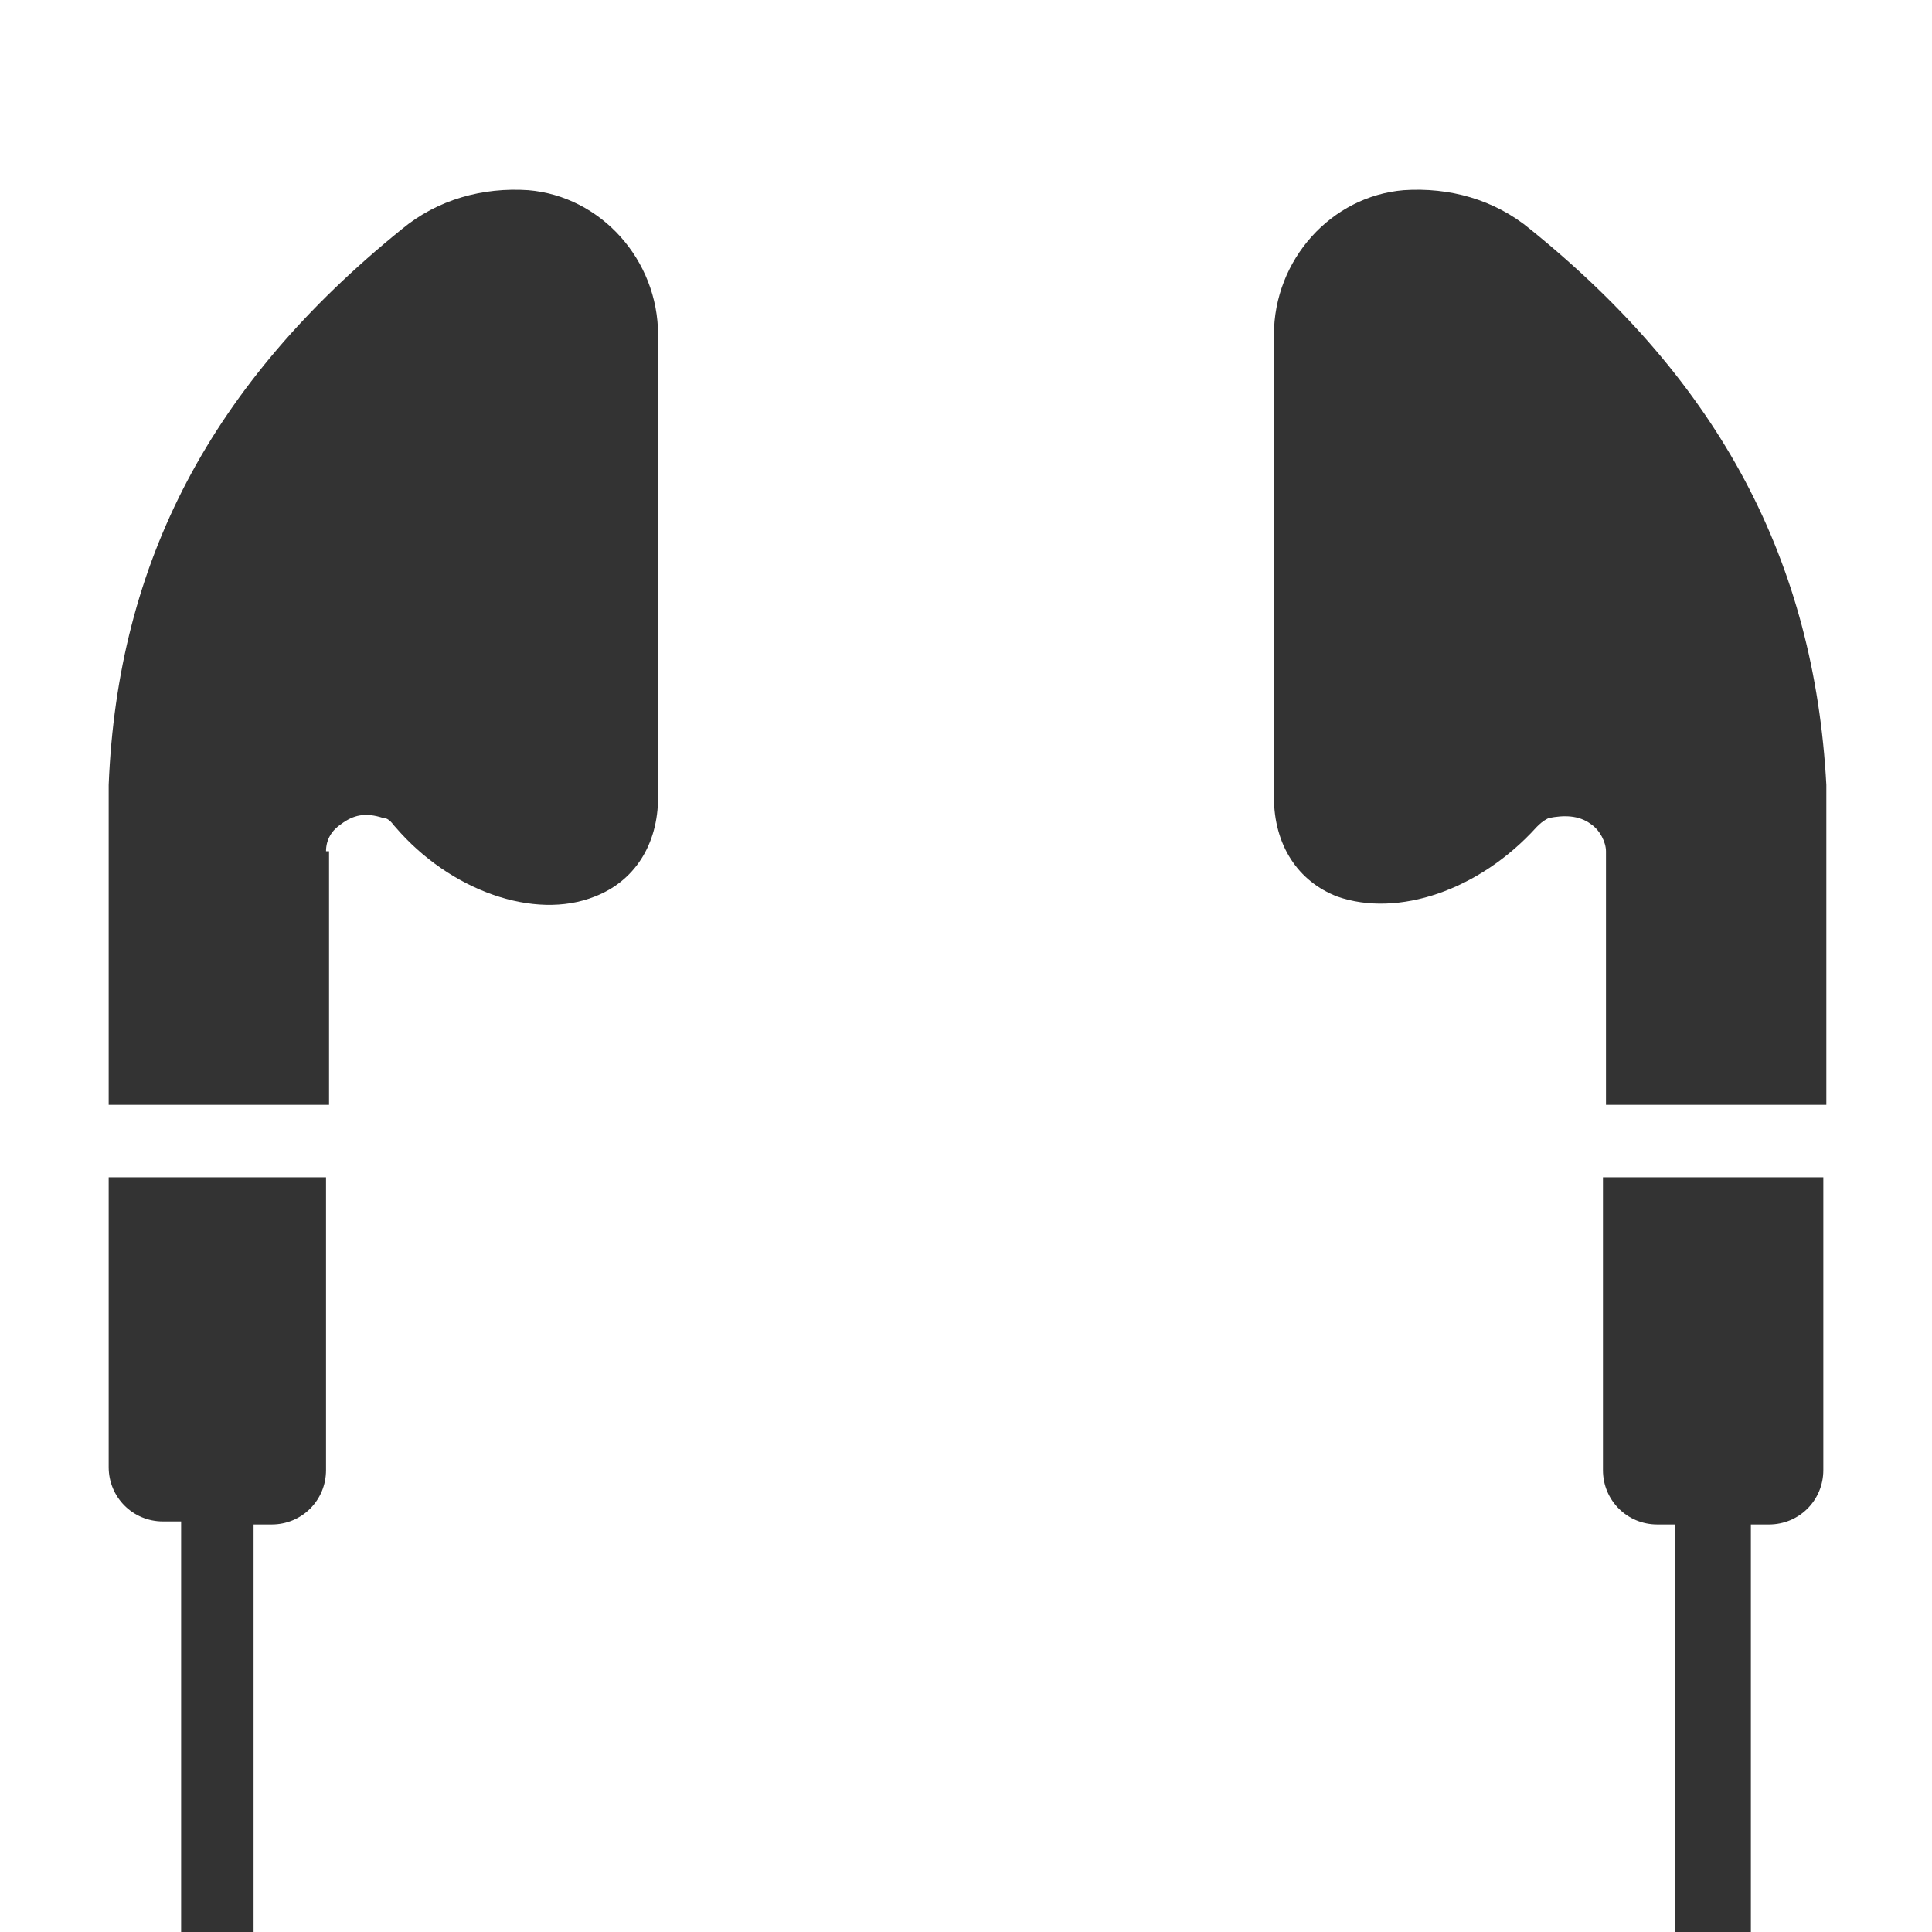 <?xml version="1.0" encoding="utf-8"?>
<!-- Generator: Adobe Illustrator 25.2.1, SVG Export Plug-In . SVG Version: 6.00 Build 0)  -->
<svg version="1.1" id="Layer_1" xmlns="http://www.w3.org/2000/svg" xmlns:xlink="http://www.w3.org/1999/xlink" x="0px" y="0px"
	 viewBox="0 0 64 64" style="enable-background:new 0 0 64 64;" xml:space="preserve">
<style type="text/css">
	.st0{fill:#333333;}
</style>
<path class="st0" d="M10.8,28.2c0-0.4,0.2-0.7,0.5-0.9c0.4-0.3,0.8-0.4,1.4-0.2c0.2,0,0.3,0.2,0.4,0.3c1.8,2.1,4.6,3.1,6.6,2.3
	c1.3-0.5,2.1-1.7,2.1-3.3V11.1c0-2.5-1.9-4.6-4.3-4.8c-1.5-0.1-3,0.3-4.2,1.3C7,12.7,3.9,18.6,3.6,26v10.6h7.3V28.2z"/>
<path class="st0" d="M50.7,7.6c-1.2-1-2.7-1.4-4.2-1.3c-2.4,0.2-4.3,2.3-4.3,4.8v15.3c0,1.6,0.8,2.8,2.1,3.3c2,0.7,4.7-0.2,6.6-2.3
	c0.1-0.1,0.2-0.2,0.4-0.3c0.5-0.1,1-0.1,1.4,0.2c0.3,0.2,0.5,0.6,0.5,0.9v8.4h7.3l0-10.6C60.1,18.6,57,12.7,50.7,7.6z"/>
<path class="st0" d="M3.6,48.6c0,1,0.8,1.8,1.8,1.8H6V64h2.4V50.5H9c1,0,1.8-0.8,1.8-1.8V39H3.6V48.6z"/>
<path class="st0" d="M58,64V50.5h0.6c1,0,1.8-0.8,1.8-1.8l0-9.7h-7.3v9.7c0,1,0.8,1.8,1.8,1.8h0.6V64H58z"/>
</svg>
